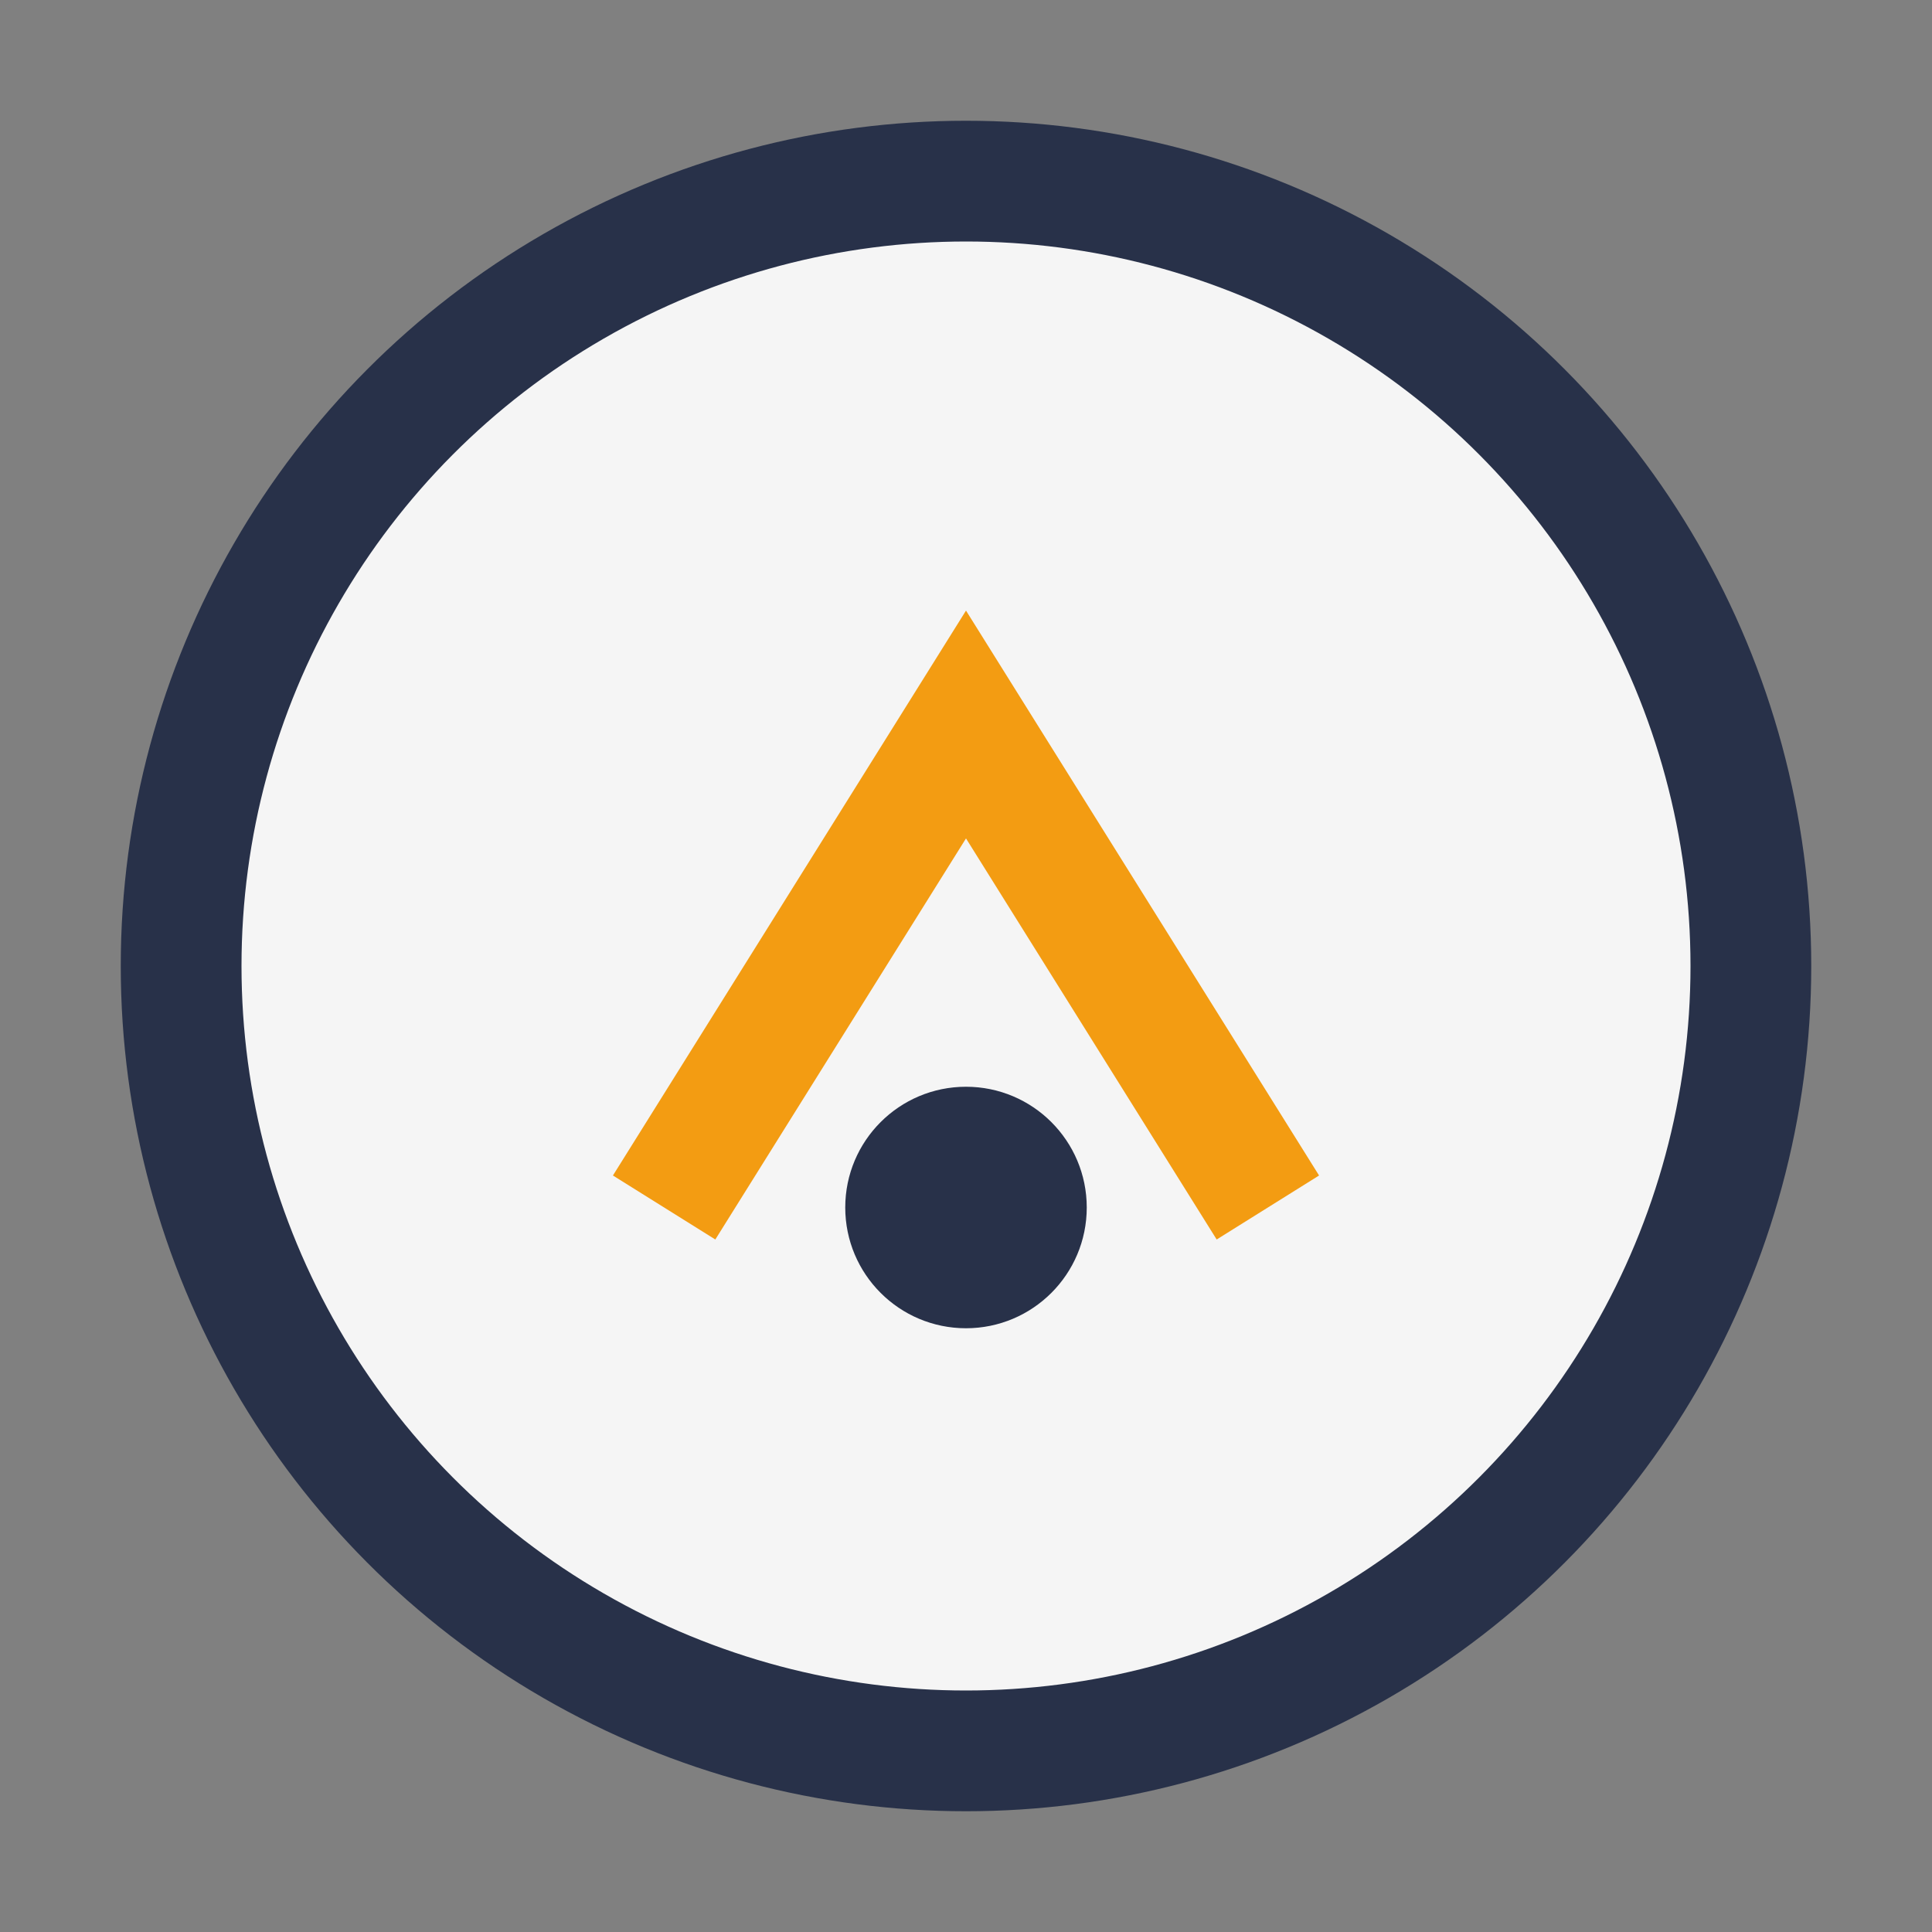 <?xml version="1.0" encoding="UTF-8"?>
<svg xmlns="http://www.w3.org/2000/svg" width="32" height="32" viewBox="0 0 32 32"><rect x="0" y="0" width="32" height="32" fill="#808080" stroke="none"/><circle cx="16" cy="16" r="13" fill="#F5F5F5" stroke="#283149" stroke-width="2"/><path d="M11 20l5-8 5 8" stroke="#F39C12" stroke-width="2" fill="none"/><circle cx="16" cy="20" r="2" fill="#283149"/></svg>